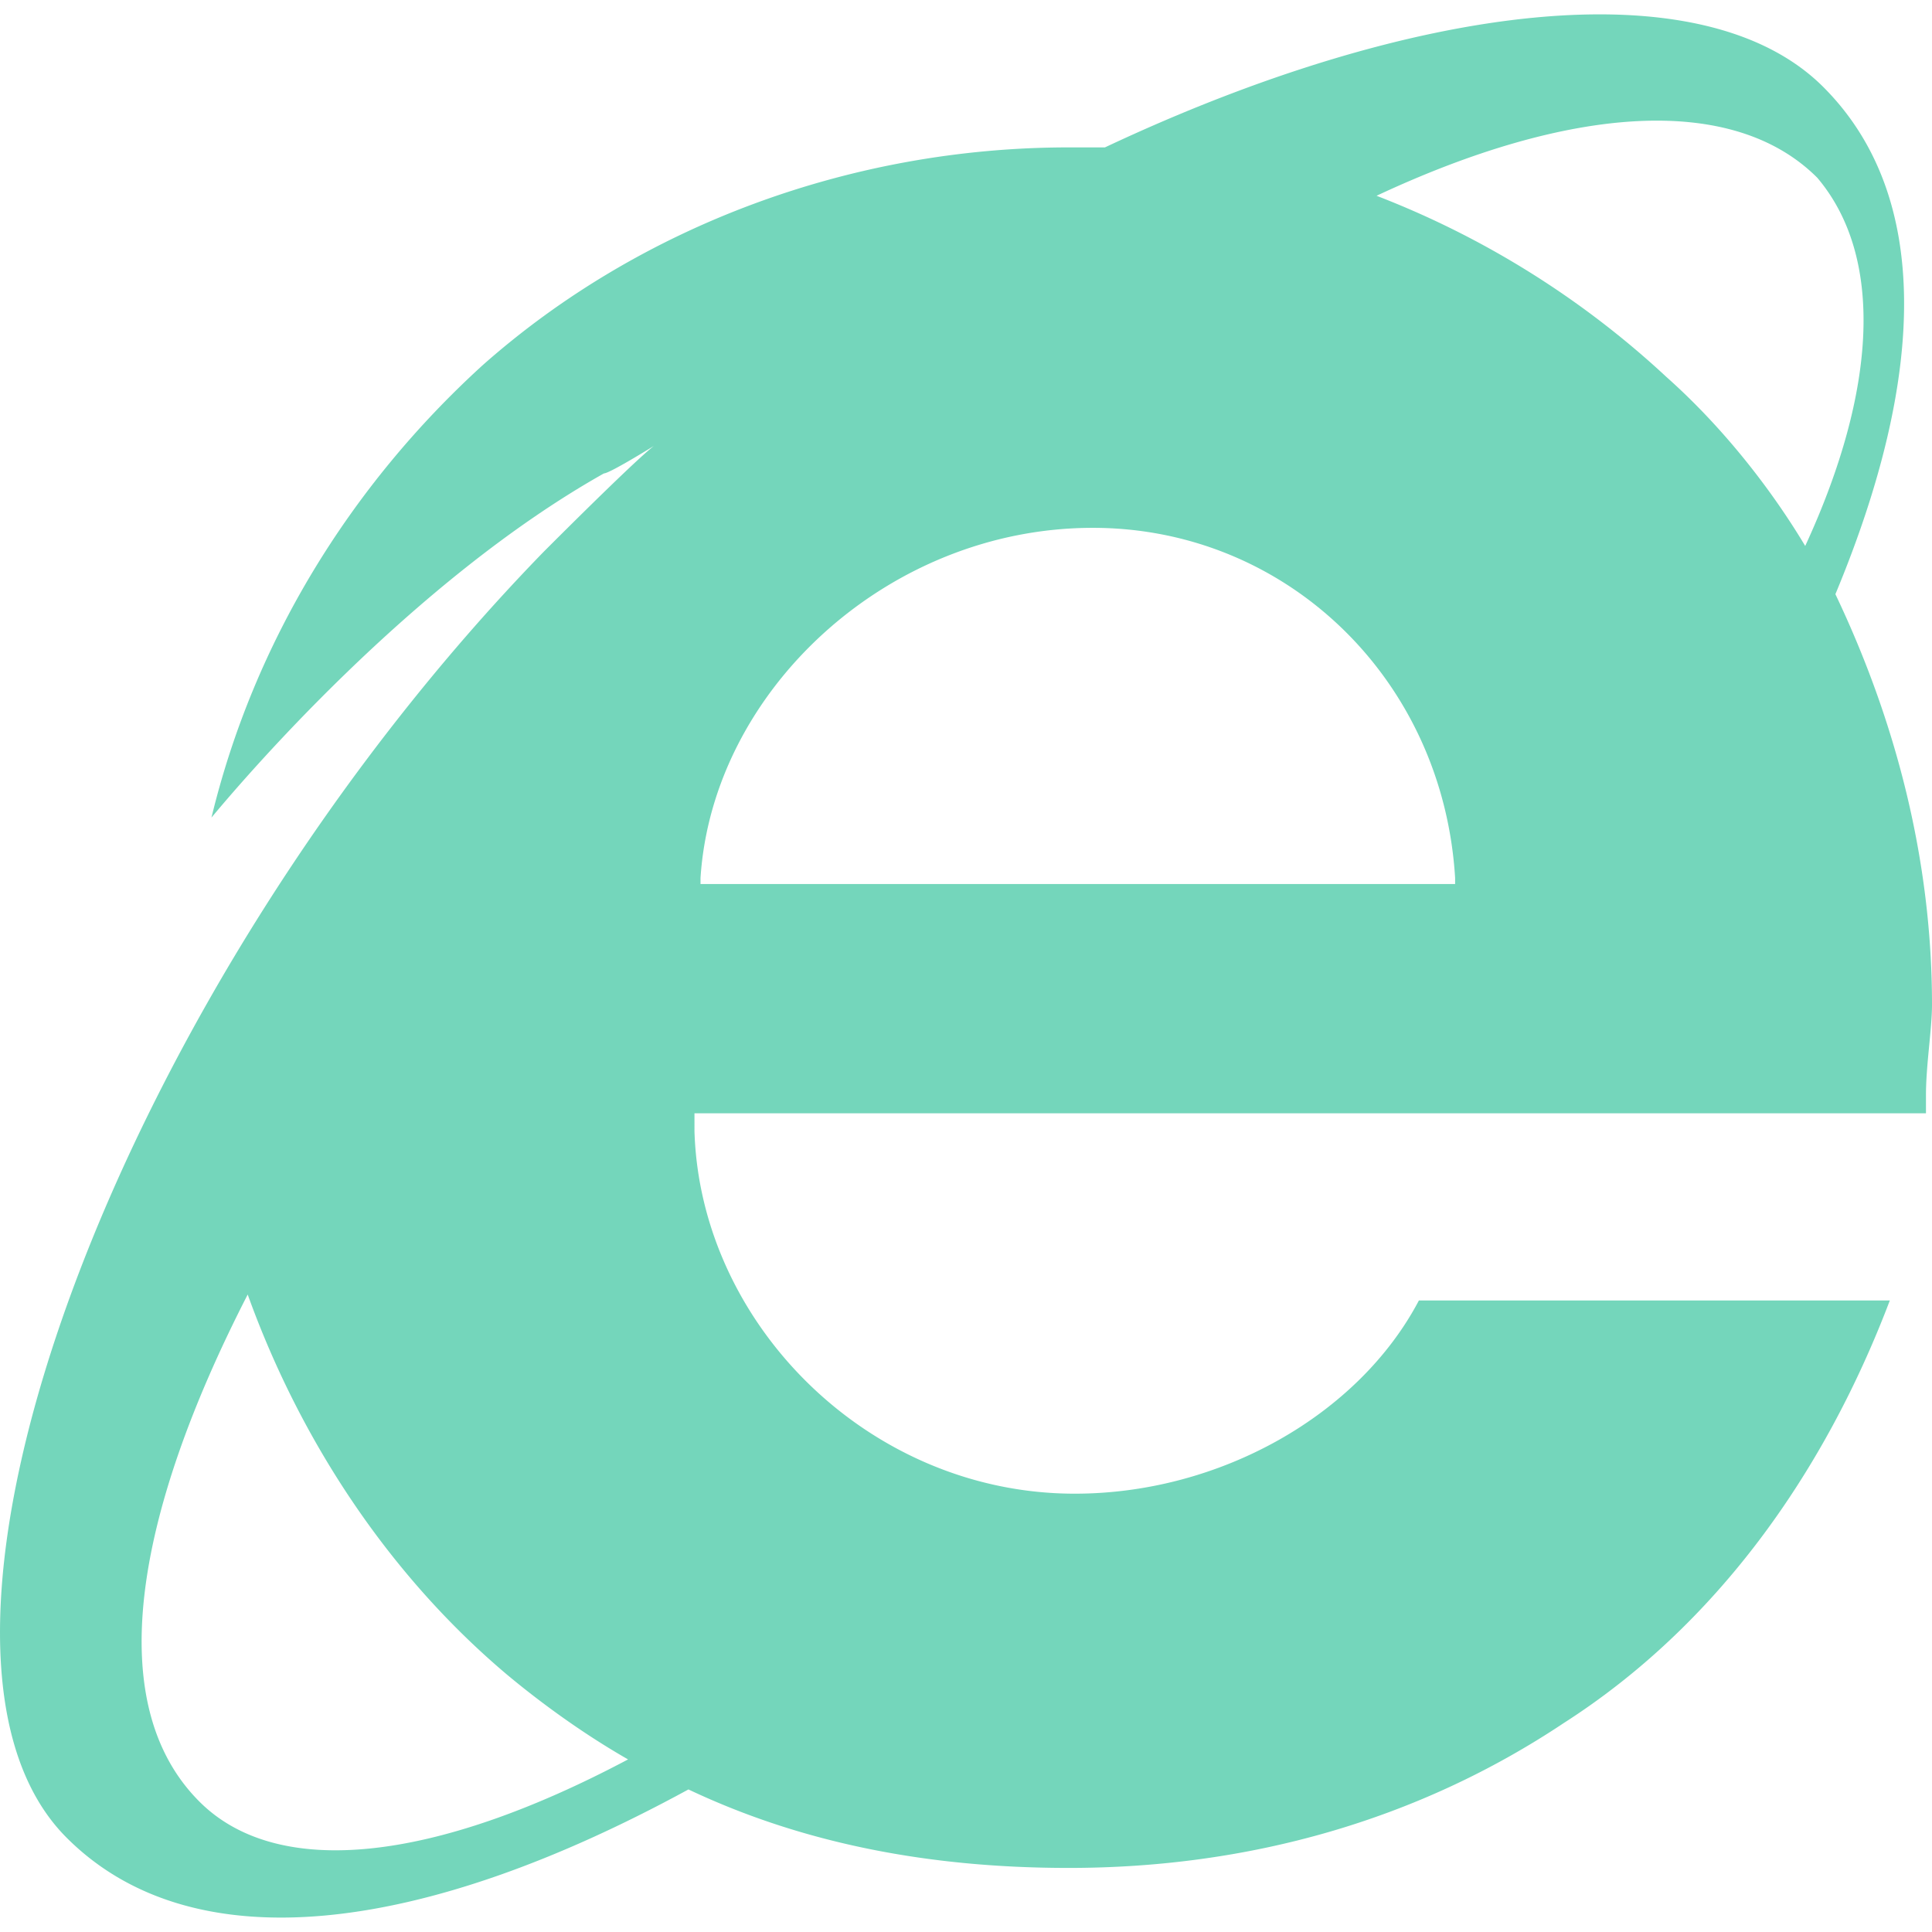 <svg role="img" width="32px" height="32px" viewBox="0 0 24 24" xmlns="http://www.w3.org/2000/svg"><title>Internet Explorer</title><path fill="#74d6bb" d="M22.8 7.381c1.125-2.7 1.2-4.95-.15-6.3-1.5-1.499-5.1-1.05-8.924.75h-.45c-2.7 0-5.324.976-7.274 2.7-1.65 1.5-2.85 3.45-3.375 5.625.375-.45 2.475-2.925 4.875-4.275.075 0 .675-.375.675-.375-.075 0-1.2 1.125-1.425 1.35-5.25 5.4-8.324 13.574-5.924 15.973 1.574 1.575 4.424 1.2 7.724-.6 1.425.675 3 .975 4.724.975 2.25 0 4.35-.6 6.15-1.8 1.874-1.2 3.224-3.074 4.05-5.249h-5.85c-.75 1.425-2.475 2.4-4.275 2.4-2.55 0-4.65-2.1-4.724-4.5V13.83h15.298v-.225c0-.375.075-.825.075-1.124 0-1.8-.45-3.525-1.2-5.1zM2.477 22.38c-1.2-1.2-.824-3.524.6-6.299.675 1.875 1.8 3.525 3.225 4.725.45.375.975.75 1.5 1.05-2.4 1.274-4.35 1.5-5.325.524zm15.374-11.398H8.702v-.075c.15-2.325 2.324-4.35 4.874-4.35 2.4 0 4.35 1.875 4.5 4.35v.075zm4.574-4.2c-.45-.75-1.05-1.5-1.725-2.1a11.213 11.213 0 0 0-3.6-2.25c2.4-1.124 4.425-1.274 5.475-.224.825.975.75 2.624-.15 4.574 0 .075 0 .075 0 0 0 .075 0 .075 0 0z"/></svg>